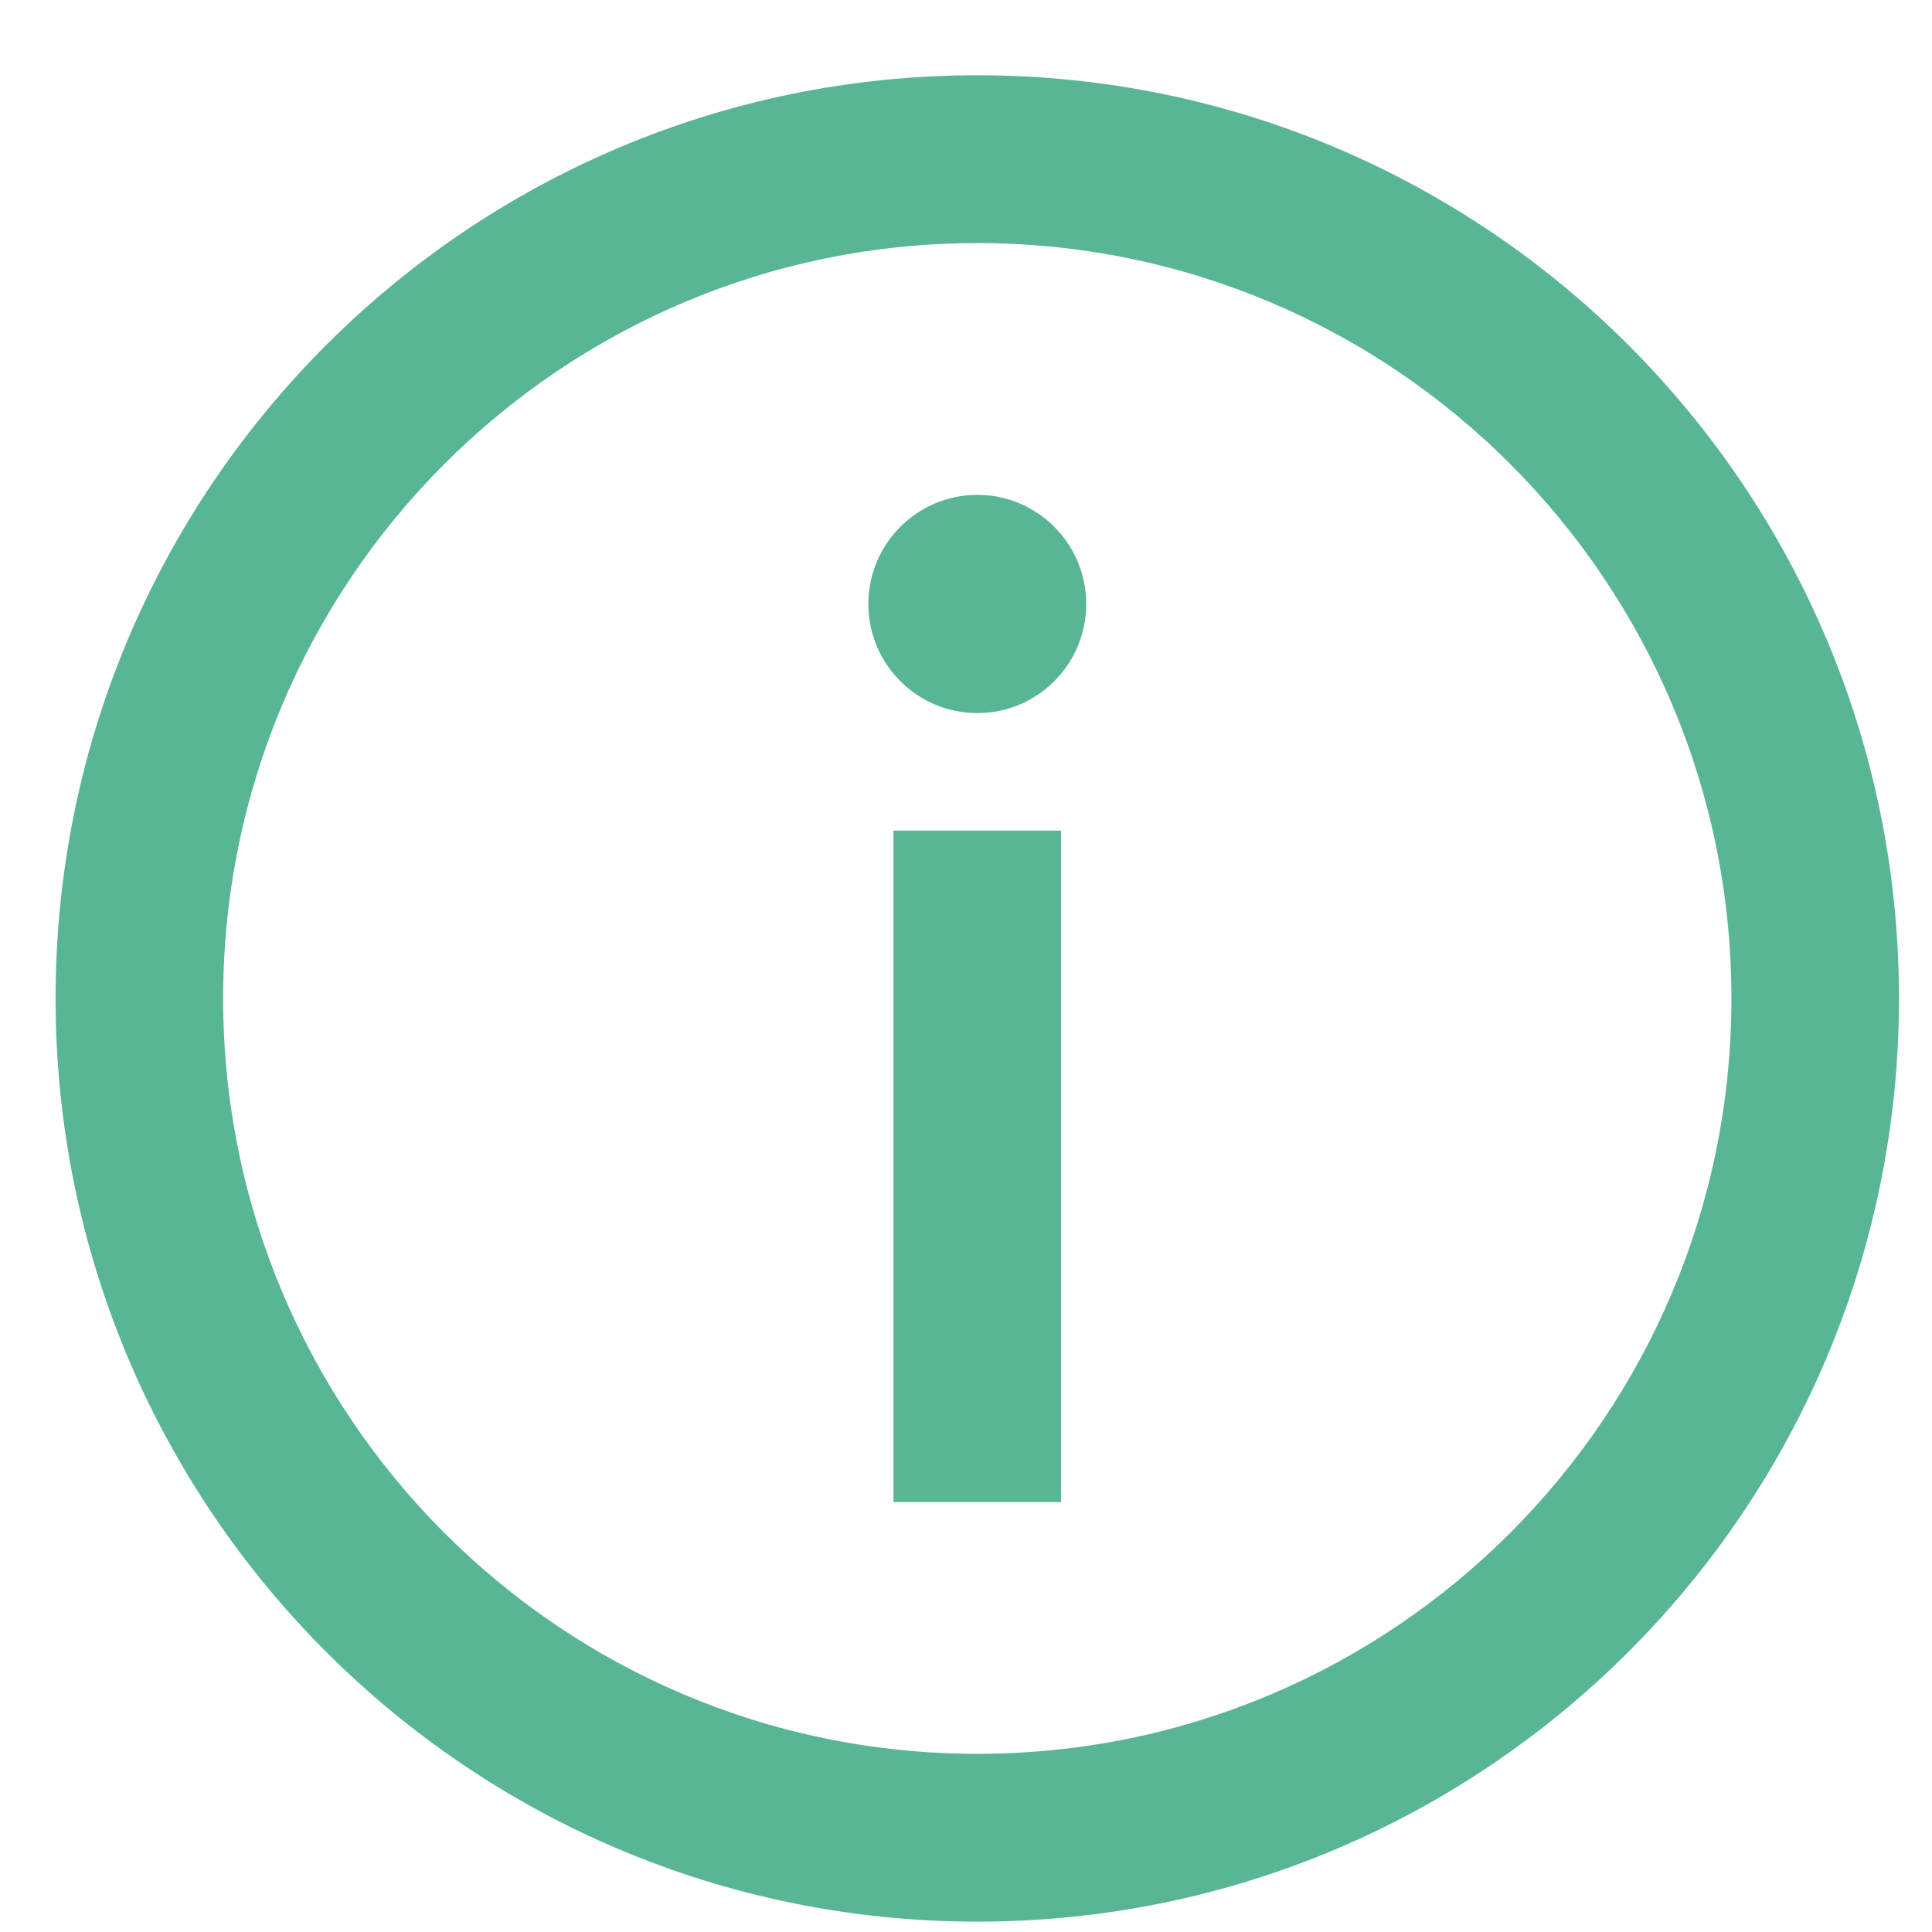<?xml version="1.0" encoding="UTF-8"?>
<svg width="22px" height="22px" viewBox="0 0 22 22" version="1.1" xmlns="http://www.w3.org/2000/svg" xmlns:xlink="http://www.w3.org/1999/xlink">
    <title>info_green</title>
    <g id="Page-1" stroke="none" stroke-width="1" fill="none" fill-rule="evenodd">
        <g id="Properties_Details_1" transform="translate(-1438, -1037)" fill="#59B692" fill-rule="nonzero">
            <g id="info_green" transform="translate(1438.633, 1037.857)">
                <path d="M10.496,21.025 C4.699,21.025 0,16.319 0,10.513 C0,4.707 4.699,0 10.496,0 C16.292,0 20.991,4.707 20.991,10.513 C20.991,16.319 16.292,21.025 10.496,21.025 Z M10.496,19.114 C15.238,19.114 19.083,15.263 19.083,10.513 C19.083,5.762 15.238,1.911 10.496,1.911 C5.753,1.911 1.908,5.762 1.908,10.513 C1.908,15.263 5.753,19.114 10.496,19.114 Z M9.541,8.601 L11.45,8.601 L11.45,16.247 L9.541,16.247 L9.541,8.601 Z M10.496,7.263 C9.811,7.263 9.255,6.707 9.255,6.021 C9.255,5.335 9.811,4.778 10.496,4.778 C11.181,4.778 11.736,5.335 11.736,6.021 C11.736,6.707 11.181,7.263 10.496,7.263 Z" id="Shape"></path>
            </g>
        </g>
    </g>
</svg>